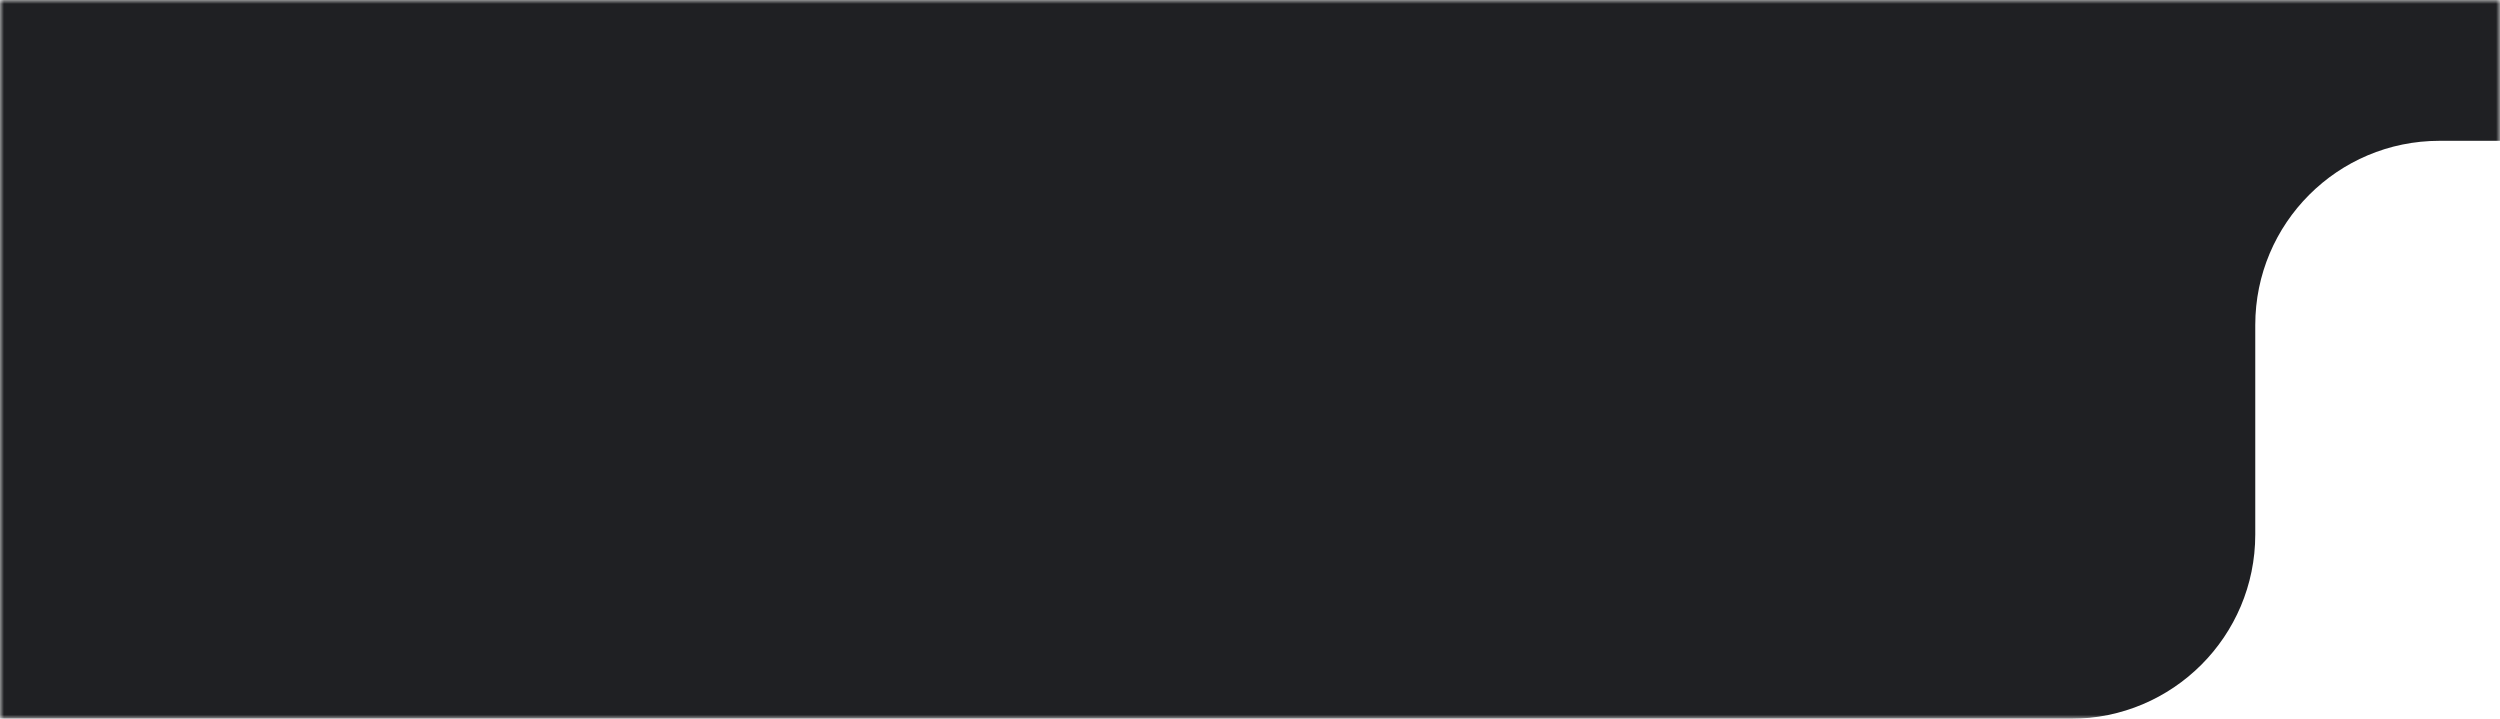 <?xml version="1.0" encoding="UTF-8"?> <svg xmlns="http://www.w3.org/2000/svg" width="320" height="92" viewBox="0 0 320 92" fill="none"> <mask id="mask0_26_70" style="mask-type:alpha" maskUnits="userSpaceOnUse" x="0" y="0" width="320" height="92"> <rect width="320" height="92" fill="#D9D9D9"></rect> </mask> <g mask="url(#mask0_26_70)"> <g clip-path="url(#clip0_26_70)"> <path fill-rule="evenodd" clip-rule="evenodd" d="M-520.202 -1130C-541.04 -1130 -557.934 -1113.11 -557.934 -1092.27V-160.828H-616.418C-629.442 -160.828 -640 -150.269 -640 -137.245V15.979C-640 29.003 -629.442 39.562 -616.418 39.562H-475.395C-462.371 39.562 -451.813 29.003 -451.813 15.979V-0.531C-451.813 -13.555 -441.254 -24.113 -428.23 -24.113H-173.541C-160.516 -24.113 -149.958 -13.555 -149.958 -0.531V68.418C-149.958 81.442 -139.4 92 -126.376 92H265.092C278.116 92 288.674 81.442 288.674 68.418V41.607C288.674 28.583 299.232 18.024 312.256 18.024H616.469C629.493 18.024 640.051 7.466 640.051 -5.558V-137.245C640.051 -150.269 629.493 -160.828 616.469 -160.828H574.02V-1092.27C574.02 -1113.11 557.127 -1130 536.289 -1130H-520.202Z" fill="#1F2023"></path> </g> </g> <defs> <clipPath id="clip0_26_70"> <rect width="320" height="1222" fill="white" transform="translate(0 -1130)"></rect> </clipPath> </defs> </svg> 